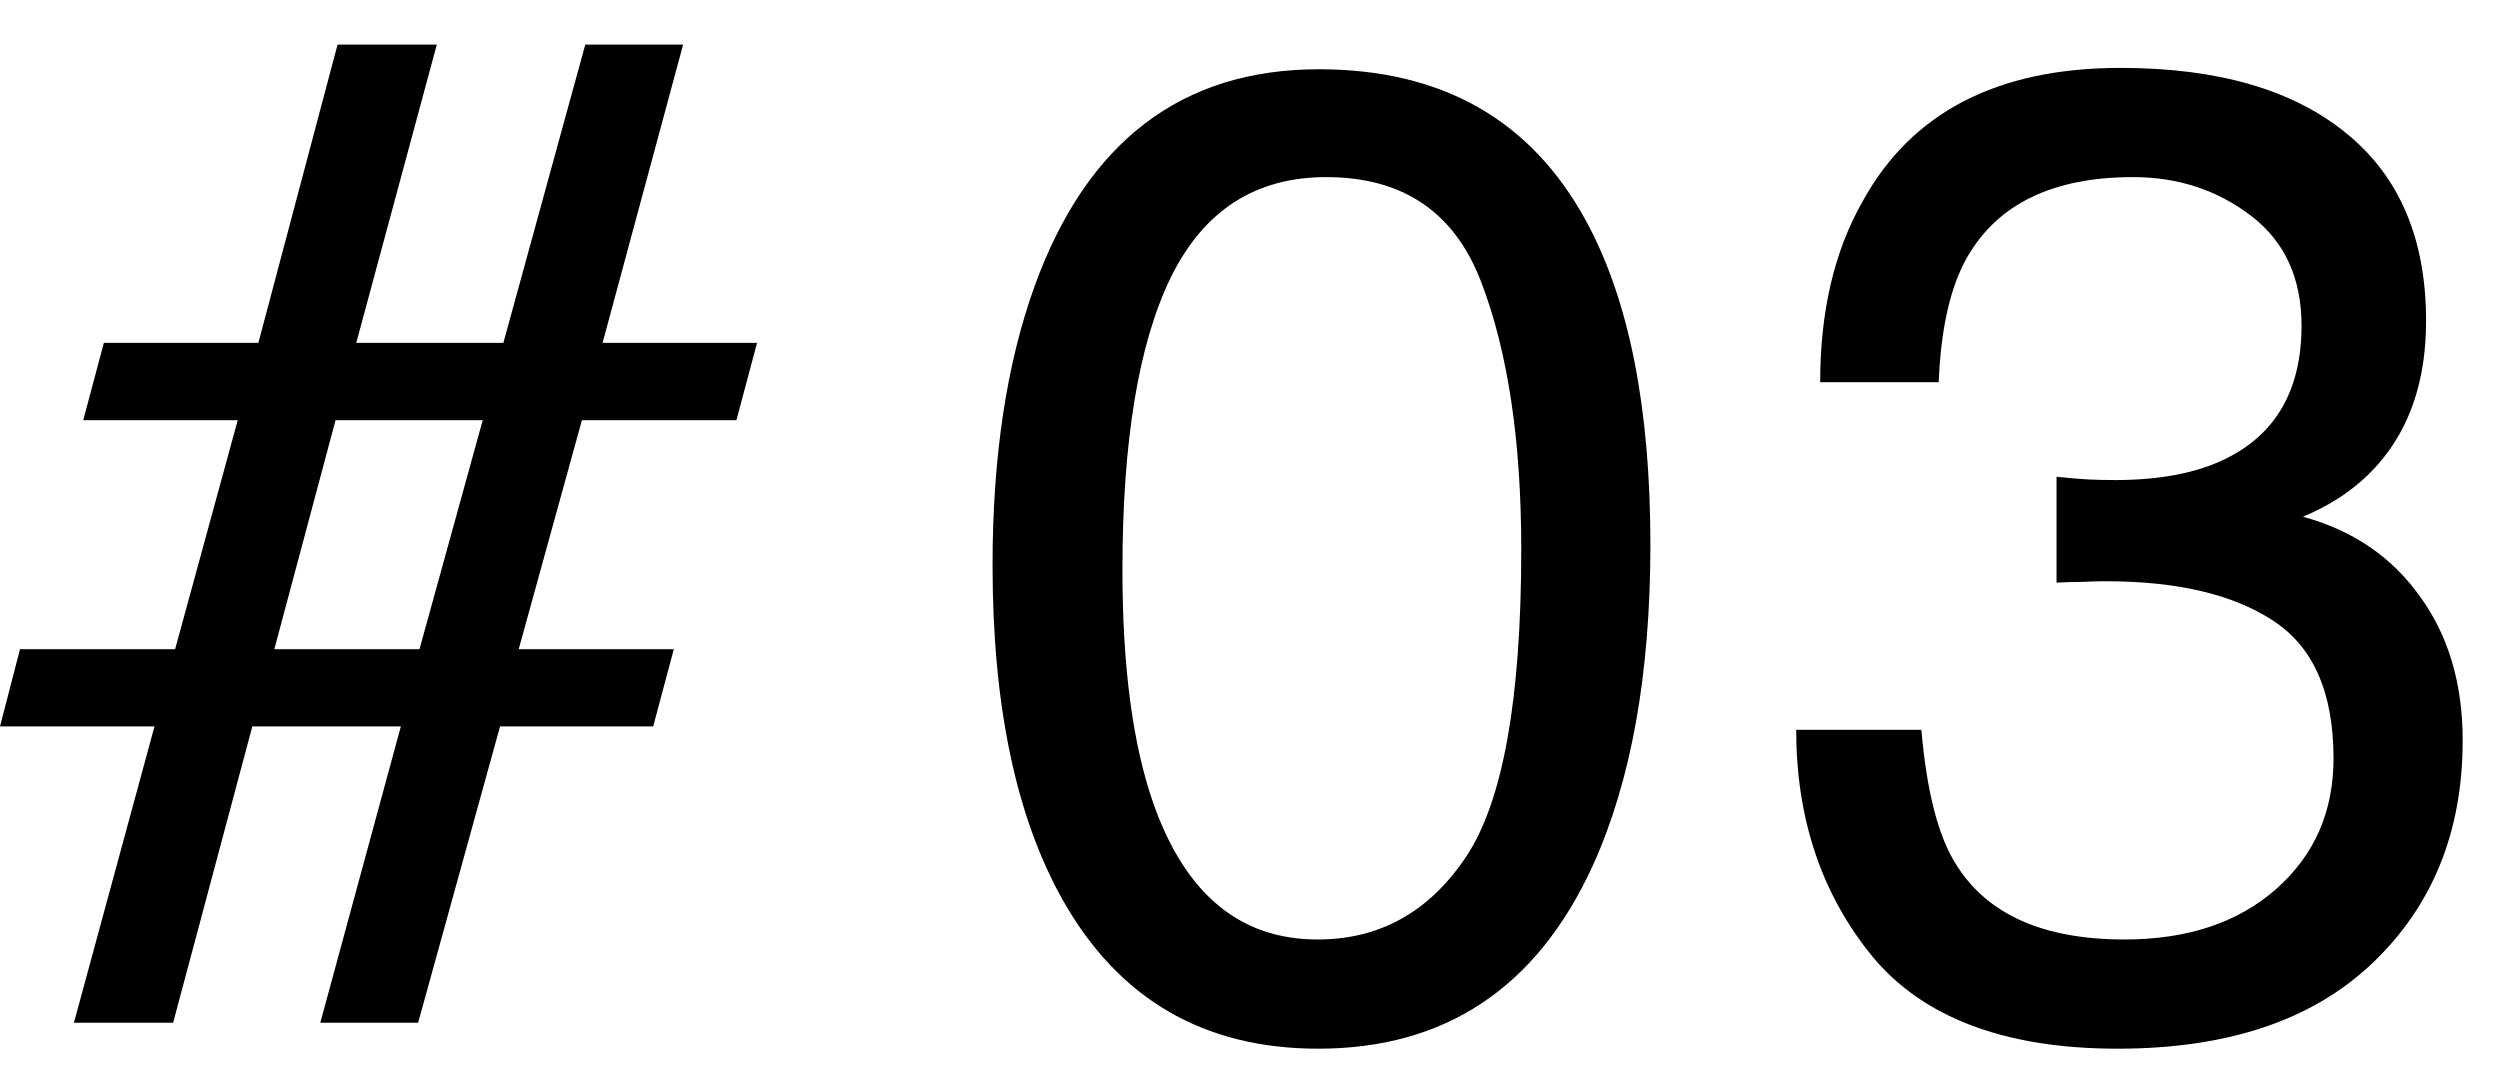 <svg width="44" height="19" viewBox="0 0 44 19" fill="none" xmlns="http://www.w3.org/2000/svg">
<path d="M37.273 18.457C35.289 18.457 33.847 17.914 32.949 16.828C32.058 15.734 31.613 14.406 31.613 12.844H33.816C33.91 13.93 34.113 14.719 34.425 15.211C34.972 16.094 35.961 16.535 37.39 16.535C38.5 16.535 39.39 16.238 40.062 15.645C40.734 15.051 41.07 14.285 41.07 13.348C41.07 12.191 40.715 11.383 40.004 10.922C39.3 10.461 38.32 10.23 37.062 10.23C36.922 10.23 36.777 10.234 36.629 10.242C36.488 10.242 36.343 10.246 36.195 10.254V8.391C36.414 8.414 36.597 8.43 36.746 8.438C36.894 8.445 37.054 8.449 37.226 8.449C38.015 8.449 38.664 8.324 39.172 8.074C40.062 7.637 40.507 6.855 40.507 5.73C40.507 4.895 40.211 4.25 39.617 3.797C39.023 3.344 38.332 3.117 37.543 3.117C36.136 3.117 35.164 3.586 34.625 4.523C34.328 5.039 34.16 5.773 34.121 6.727H32.035C32.035 5.477 32.285 4.414 32.785 3.539C33.644 1.977 35.156 1.195 37.32 1.195C39.031 1.195 40.355 1.578 41.293 2.344C42.23 3.102 42.699 4.203 42.699 5.648C42.699 6.68 42.422 7.516 41.867 8.156C41.523 8.555 41.078 8.867 40.531 9.094C41.414 9.336 42.101 9.805 42.593 10.5C43.093 11.188 43.343 12.031 43.343 13.031C43.343 14.633 42.816 15.938 41.761 16.945C40.707 17.953 39.211 18.457 37.273 18.457Z" fill="black"/>
<path d="M23.212 1.219C25.383 1.219 26.954 2.113 27.922 3.902C28.672 5.285 29.047 7.18 29.047 9.586C29.047 11.867 28.708 13.754 28.028 15.246C27.044 17.387 25.434 18.457 23.2 18.457C21.184 18.457 19.684 17.582 18.7 15.832C17.88 14.371 17.469 12.41 17.469 9.949C17.469 8.043 17.715 6.406 18.208 5.039C19.13 2.492 20.797 1.219 23.212 1.219ZM23.188 16.535C24.282 16.535 25.153 16.051 25.801 15.082C26.45 14.113 26.774 12.309 26.774 9.668C26.774 7.762 26.54 6.195 26.071 4.969C25.602 3.734 24.692 3.117 23.34 3.117C22.098 3.117 21.188 3.703 20.61 4.875C20.04 6.039 19.755 7.758 19.755 10.031C19.755 11.742 19.938 13.117 20.305 14.156C20.868 15.742 21.829 16.535 23.188 16.535Z" fill="black"/>
<path d="M0.352 11.426H3.082L4.184 7.395H1.465L1.828 6.035H4.547L5.941 0.785H7.688L6.27 6.035H8.859L10.301 0.785H12.023L10.605 6.035H13.324L12.961 7.395H10.242L9.129 11.426H11.859L11.496 12.785H8.801L7.359 18H5.637L7.055 12.785H4.441L3.047 18H1.301L2.719 12.785H0L0.352 11.426ZM7.383 11.426L8.496 7.395H5.906L4.828 11.426H7.383Z" fill="black"/>
</svg>
